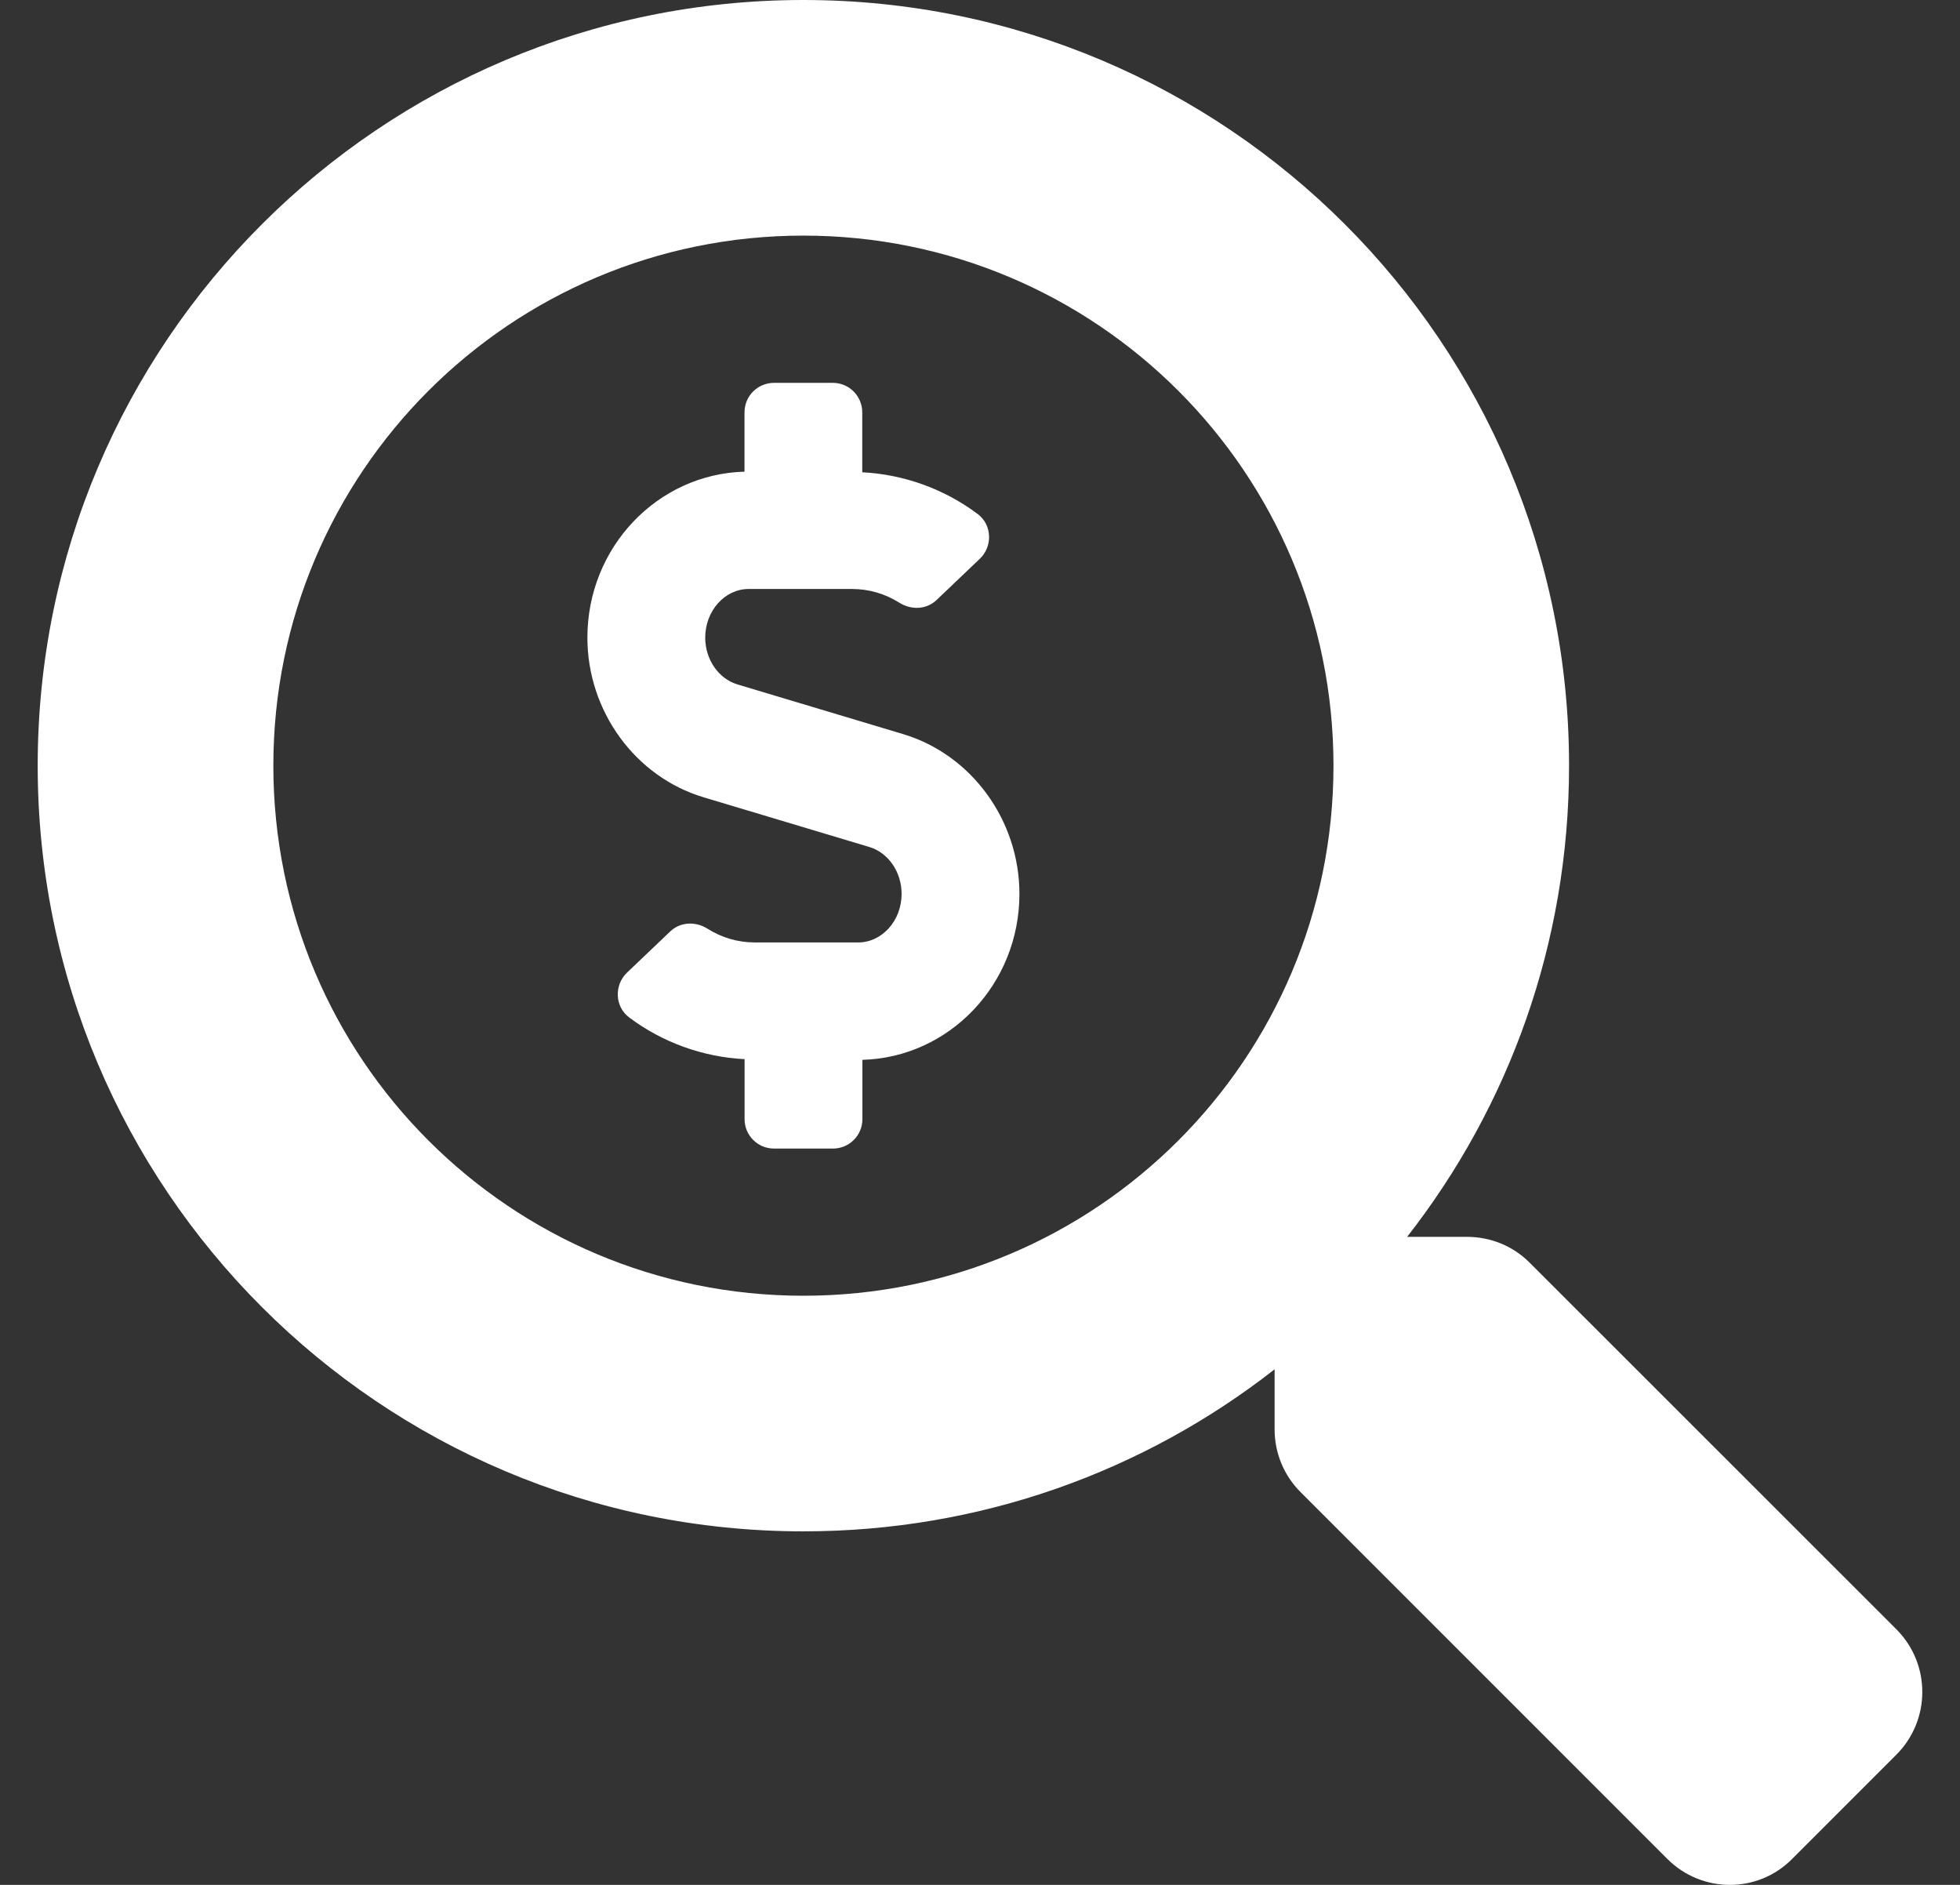 <svg width="26" height="25" viewBox="0 0 26 25" fill="none" xmlns="http://www.w3.org/2000/svg">
<rect x="0" y="0" width="26" height="25" fill="#333333" stroke="none"/>
<path d="M25.16 21.614L20.291 16.747C20.072 16.527 19.774 16.405 19.461 16.405H18.666C20.013 14.681 20.814 12.514 20.814 10.155C20.814 4.545 16.268 0 10.657 0C5.047 0 0.5 4.545 0.5 10.155C0.5 15.765 5.046 20.311 10.657 20.311C13.016 20.311 15.184 19.51 16.908 18.162V18.958C16.908 19.27 17.03 19.568 17.25 19.788L22.118 24.656C22.577 25.115 23.319 25.115 23.773 24.656L25.155 23.274C25.614 22.815 25.614 22.073 25.16 21.614ZM10.657 17.186C6.773 17.186 3.626 14.044 3.626 10.155C3.626 6.272 6.768 3.125 10.657 3.125C14.541 3.125 17.689 6.267 17.689 10.155C17.689 14.039 14.546 17.186 10.657 17.186ZM11.981 9.737L9.783 9.078C9.531 9.002 9.355 8.747 9.355 8.457C9.355 8.102 9.614 7.812 9.931 7.812H11.304C11.526 7.812 11.741 7.875 11.93 7.994C12.088 8.093 12.289 8.087 12.424 7.958L12.998 7.411C13.17 7.247 13.161 6.961 12.97 6.818C12.526 6.485 11.99 6.292 11.438 6.264V5.469C11.438 5.253 11.264 5.078 11.048 5.078H10.267C10.051 5.078 9.876 5.253 9.876 5.469V6.256C8.722 6.287 7.792 7.259 7.792 8.457C7.792 9.432 8.426 10.303 9.334 10.575L11.532 11.234C11.784 11.31 11.96 11.565 11.96 11.856C11.96 12.211 11.701 12.5 11.384 12.5H10.012C9.789 12.5 9.574 12.437 9.386 12.318C9.228 12.219 9.026 12.225 8.891 12.354L8.317 12.901C8.145 13.066 8.155 13.351 8.345 13.494C8.79 13.828 9.326 14.02 9.877 14.048V14.844C9.877 15.06 10.052 15.234 10.268 15.234H11.049C11.265 15.234 11.44 15.06 11.44 14.844V14.057C12.593 14.026 13.523 13.054 13.523 11.856C13.523 10.881 12.889 10.01 11.981 9.737Z" fill="white"/>
</svg>
